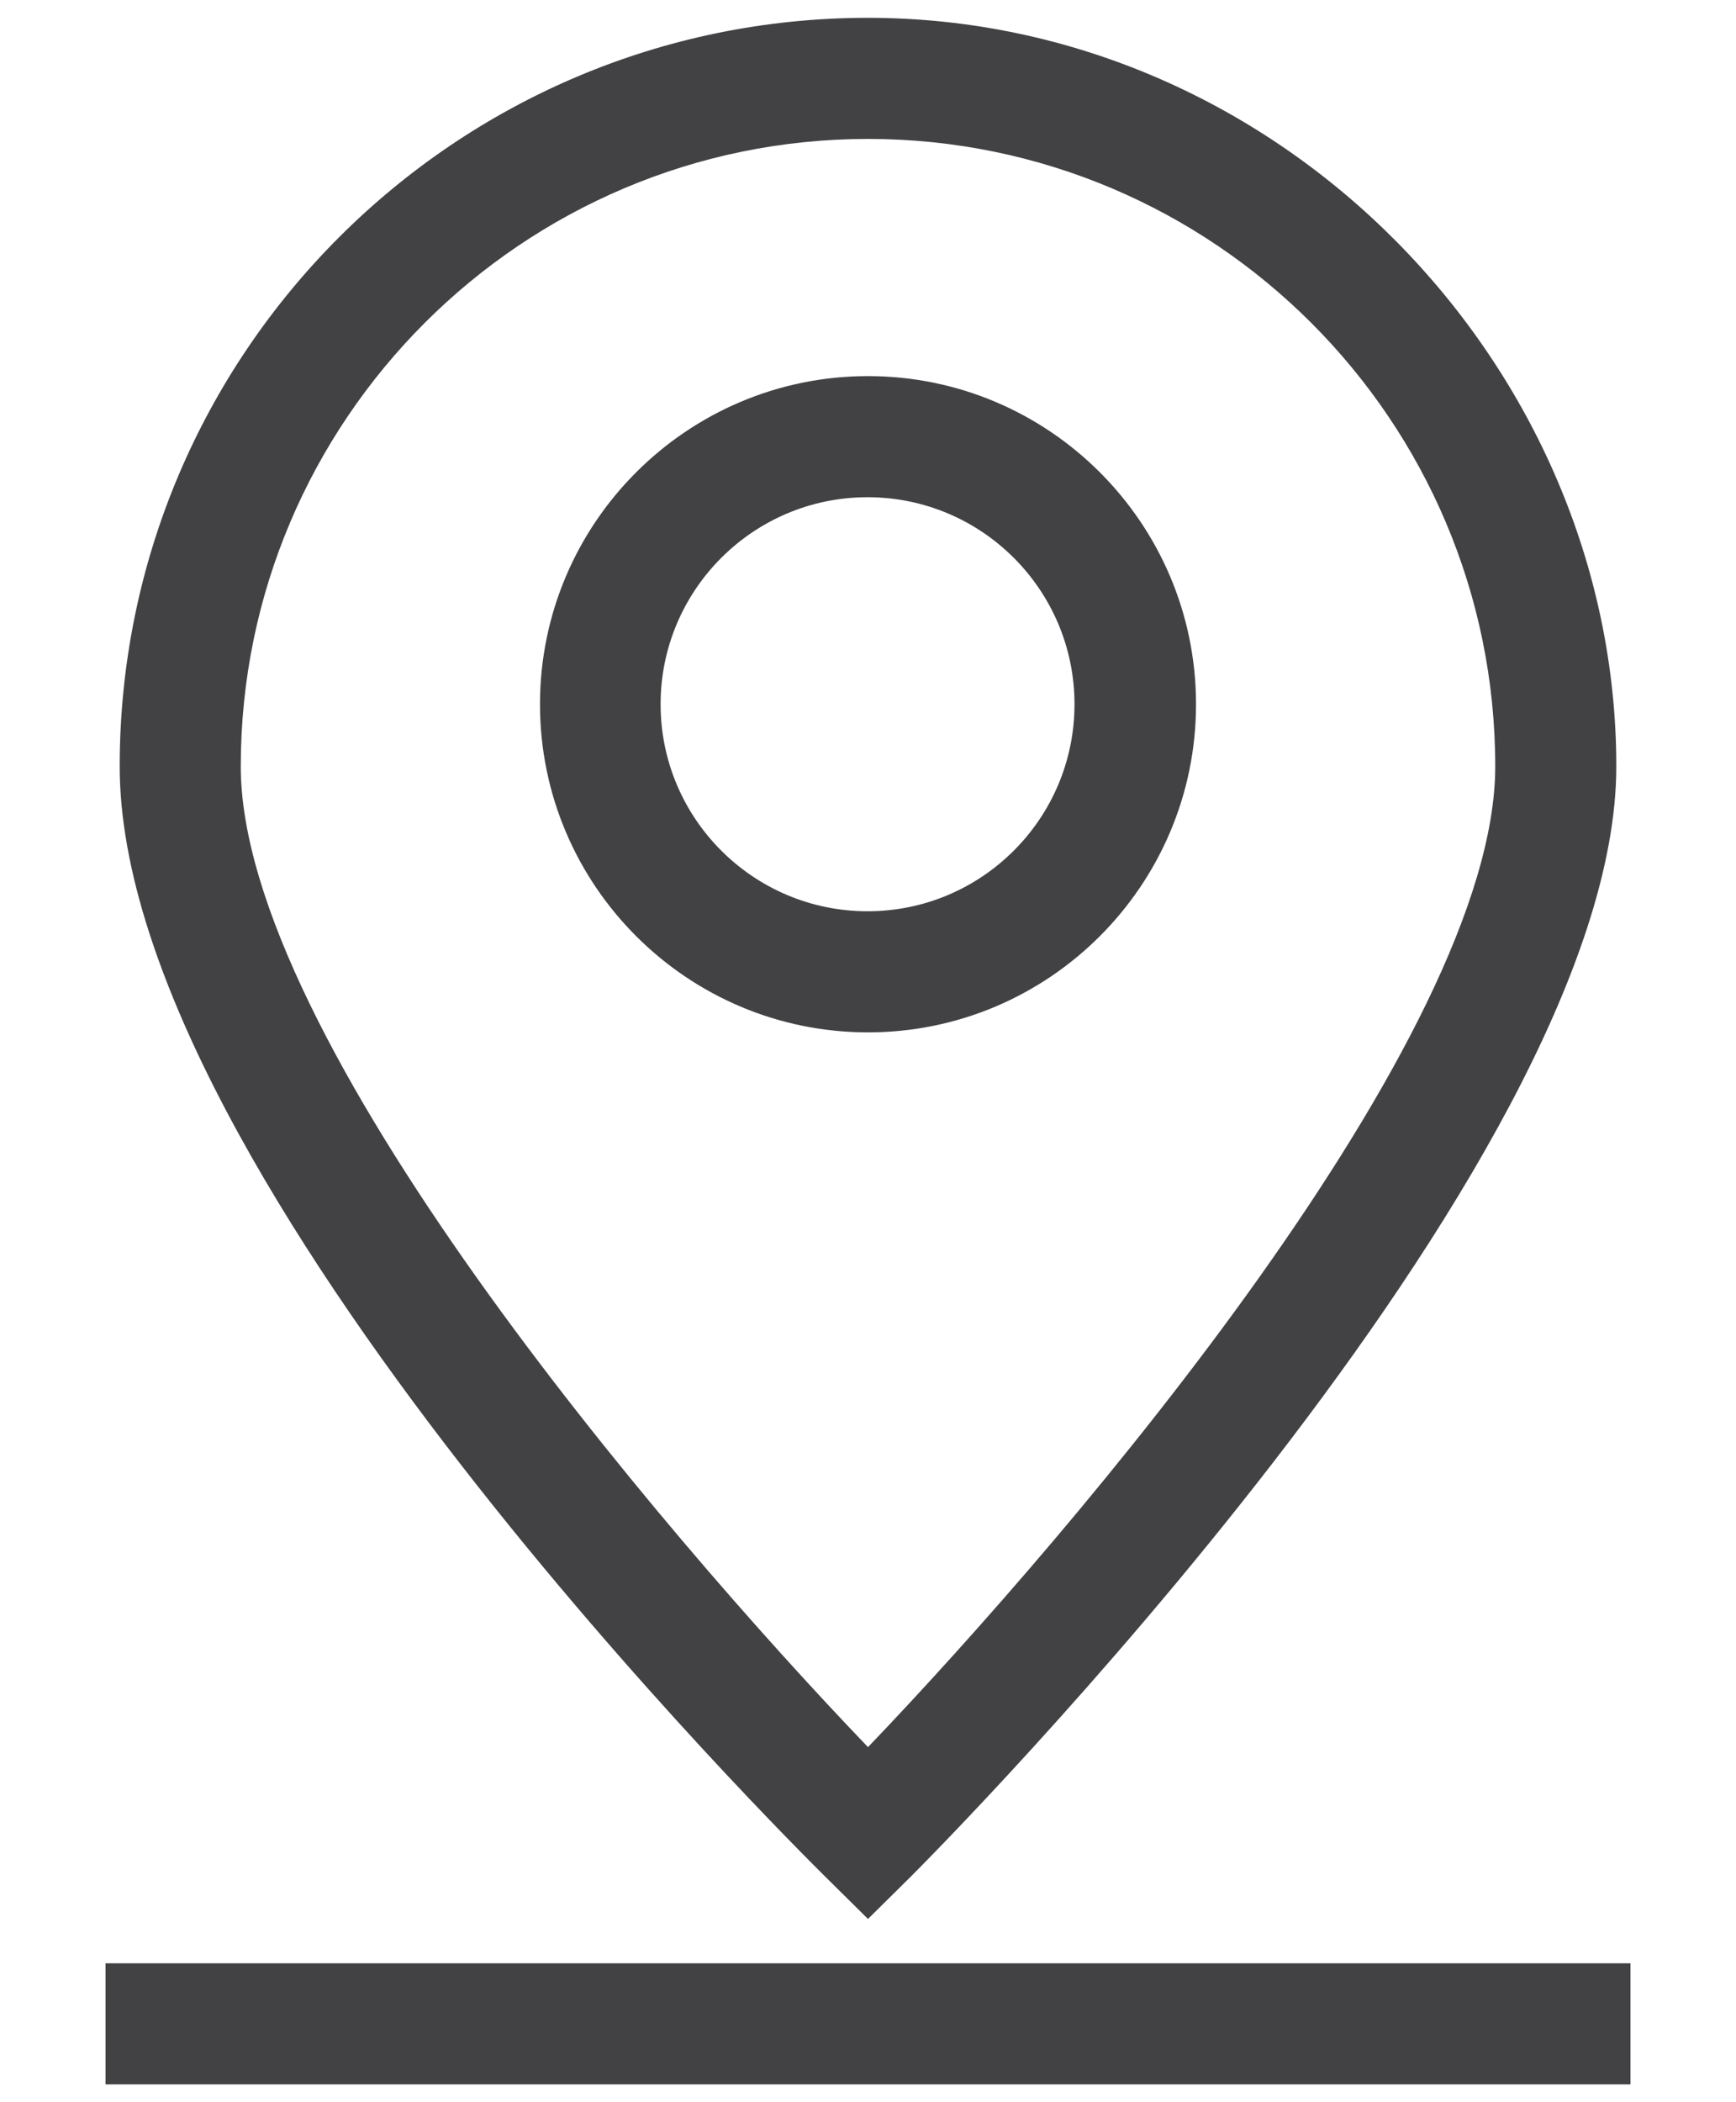 <svg data-name="レイヤー 1" xmlns="http://www.w3.org/2000/svg" width="38" height="46" viewBox="0 0 38 46"><path d="M19 41.99l.94-.93c.63-.63 15.44-15.53 15.44-24.29S28.03.39 19 .39 2.62 7.73 2.62 16.77s14.81 23.66 15.44 24.29l.94.93zm0-38.95c7.57 0 13.73 6.16 13.73 13.73 0 5.92-9.17 16.7-13.73 21.46C14.44 33.48 5.27 22.7 5.27 16.77 5.27 9.2 11.43 3.04 19 3.04zm16.69 42.57H2.31v-2.65h33.38v2.65zm-9.51-30.2c0-3.96-3.22-7.18-7.18-7.18s-7.18 3.22-7.18 7.18 3.22 7.18 7.18 7.18 7.18-3.22 7.18-7.18zm-11.72 0c0-2.5 2.03-4.53 4.53-4.53s4.53 2.03 4.53 4.53-2.03 4.53-4.53 4.53-4.53-2.03-4.53-4.53z" fill="#424245"/></svg>